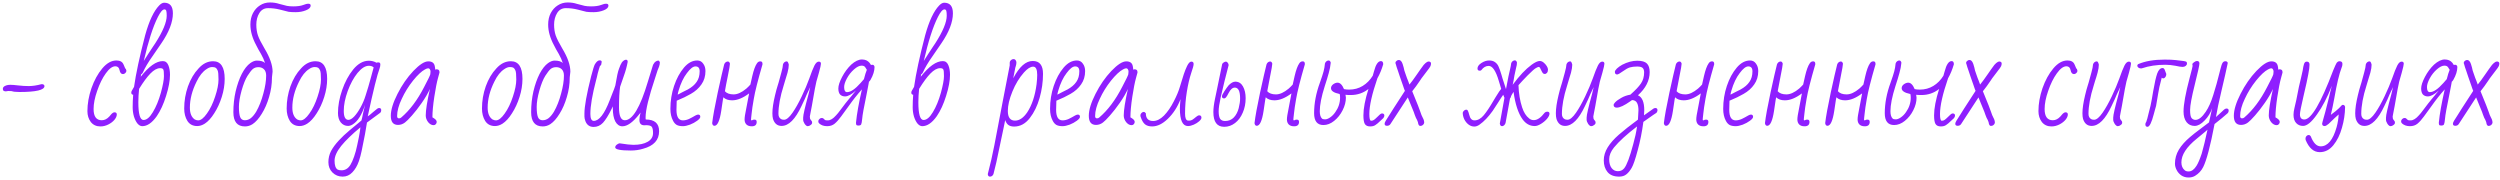 <?xml version="1.0" encoding="UTF-8"?> <svg xmlns="http://www.w3.org/2000/svg" width="793" height="57" viewBox="0 0 793 57" fill="none"><path d="M6.145 29.183C4.998 29.183 4.185 29.09 3.705 28.903L2.585 28.863L1.825 28.983C1.798 28.983 1.771 28.983 1.745 28.983C1.745 28.956 1.745 28.943 1.745 28.943H1.625C1.145 28.943 0.905 28.689 0.905 28.183C0.905 27.783 1.131 27.476 1.585 27.263C2.038 27.023 2.611 26.903 3.305 26.903C3.865 26.903 4.705 26.97 5.825 27.103C6.971 27.236 8.078 27.303 9.145 27.303C10.318 27.303 11.651 27.103 13.145 26.703H13.384C13.624 26.703 13.798 26.77 13.905 26.903C14.038 27.009 14.104 27.143 14.104 27.303C14.104 28.556 11.451 29.183 6.145 29.183ZM31.847 40.103C30.567 40.103 29.554 39.636 28.807 38.703C28.087 37.743 27.727 36.596 27.727 35.263C27.727 32.916 28.154 30.489 29.007 27.983C29.887 25.476 31.034 23.383 32.447 21.703C33.861 20.023 35.354 19.183 36.927 19.183C38.074 19.183 38.821 19.596 39.167 20.423C39.247 20.556 39.314 20.703 39.367 20.863C39.421 20.996 39.474 21.13 39.527 21.263C39.661 21.636 39.794 21.849 39.927 21.903C40.034 22.169 40.087 22.369 40.087 22.503C40.087 22.743 39.967 22.97 39.727 23.183C39.514 23.396 39.274 23.503 39.007 23.503C38.447 23.503 38.087 23.09 37.927 22.263C37.767 21.436 37.327 21.023 36.607 21.023C35.647 21.023 34.634 21.77 33.567 23.263C32.501 24.73 31.581 26.596 30.807 28.863C30.061 30.996 29.687 32.903 29.687 34.583C29.687 36.956 30.554 38.143 32.287 38.143C33.167 38.143 33.981 37.73 34.727 36.903C34.807 36.796 34.954 36.623 35.167 36.383C35.381 36.116 35.581 35.929 35.767 35.823C35.954 35.69 36.127 35.623 36.287 35.623C36.794 35.623 37.047 35.849 37.047 36.303C37.047 36.836 36.794 37.41 36.287 38.023C35.781 38.609 35.127 39.103 34.327 39.503C33.527 39.903 32.701 40.103 31.847 40.103ZM45.122 40.023C44.589 40.023 44.082 39.743 43.602 39.183C43.149 38.623 42.775 37.876 42.482 36.943C42.215 36.01 42.082 35.023 42.082 33.983C42.082 32.703 42.135 31.396 42.242 30.063C41.842 30.009 41.642 29.783 41.642 29.383C41.642 29.303 41.669 29.156 41.722 28.943L42.522 27.543C43.109 23.383 44.282 17.93 46.042 11.183C47.295 6.649 48.775 3.503 50.482 1.743C51.042 1.156 51.575 0.863 52.082 0.863C53.922 0.863 54.842 1.983 54.842 4.223C54.842 7.023 53.602 10.223 51.122 13.823C50.429 14.863 49.469 16.263 48.242 18.023C46.962 19.836 45.989 21.489 45.322 22.983C45.189 23.276 45.002 23.476 44.762 23.583L44.642 24.343C47.229 21.036 49.562 19.383 51.642 19.383C52.469 19.383 53.055 19.823 53.402 20.703C53.749 21.556 53.922 22.556 53.922 23.703C53.922 25.57 53.509 27.809 52.682 30.423C51.882 33.01 50.895 35.156 49.722 36.863C48.229 38.969 46.695 40.023 45.122 40.023ZM47.042 17.063C47.789 15.943 48.295 15.169 48.562 14.743L49.242 13.743C51.669 9.956 52.882 7.036 52.882 4.983C52.882 4.316 52.842 3.823 52.762 3.503C52.682 3.156 52.482 2.983 52.162 2.983C51.575 2.983 50.882 3.783 50.082 5.383C48.509 8.503 47.015 13.156 45.602 19.343L47.042 17.063ZM45.522 38.063C46.509 38.063 47.495 37.236 48.482 35.583C49.495 33.929 50.349 31.863 51.042 29.383C51.682 27.009 52.002 25.276 52.002 24.183C52.002 23.009 51.935 22.303 51.802 22.063C51.669 21.77 51.335 21.623 50.802 21.623C49.842 21.623 48.815 22.183 47.722 23.303C46.655 24.396 45.455 26.023 44.122 28.183C43.962 29.703 43.882 31.116 43.882 32.423C43.882 36.183 44.429 38.063 45.522 38.063ZM62.55 39.983C61.164 39.983 60.124 39.436 59.431 38.343C58.764 37.249 58.431 35.943 58.431 34.423C58.431 31.996 58.831 29.649 59.63 27.383C60.457 25.09 61.577 23.196 62.99 21.703C64.35 20.183 65.884 19.423 67.591 19.423C70.044 19.423 71.27 21.29 71.27 25.023C71.27 26.89 70.964 28.796 70.35 30.743C69.737 32.69 68.937 34.423 67.951 35.943C66.99 37.463 65.99 38.556 64.951 39.223C64.15 39.73 63.35 39.983 62.55 39.983ZM62.87 38.183C63.697 38.183 64.617 37.463 65.63 36.023C66.671 34.583 67.537 32.796 68.231 30.663C68.951 28.529 69.311 26.716 69.311 25.223C69.311 23.676 69.217 22.716 69.031 22.343C68.871 21.943 68.671 21.663 68.43 21.503C68.191 21.343 67.817 21.263 67.311 21.263C66.751 21.263 66.164 21.476 65.55 21.903C64.324 22.676 63.257 24.009 62.35 25.903C60.937 28.73 60.23 31.476 60.23 34.143C60.23 35.956 60.751 37.209 61.791 37.903C62.164 38.09 62.524 38.183 62.87 38.183ZM77.705 40.103C75.251 40.103 74.025 38.596 74.025 35.583C74.025 33.289 74.265 31.09 74.745 28.983C75.251 26.849 75.905 24.996 76.705 23.423C77.531 21.849 78.425 20.716 79.385 20.023C80.132 19.489 80.825 19.223 81.465 19.223C82.692 19.223 83.558 19.476 84.065 19.983C83.772 19.049 83.345 18.09 82.785 17.103C82.171 16.09 81.665 15.169 81.265 14.343C80.038 12.076 79.425 9.889 79.425 7.783C79.425 6.423 79.692 5.223 80.225 4.183C80.785 3.116 81.531 2.289 82.465 1.703C83.398 1.089 84.451 0.783 85.625 0.783C86.692 0.783 87.665 0.929 88.545 1.223C89.665 1.543 90.492 1.756 91.025 1.863C91.585 1.969 92.251 2.023 93.025 2.023C94.358 2.023 95.412 1.876 96.185 1.583C96.185 1.583 96.465 1.489 97.025 1.303C97.238 1.223 97.505 1.183 97.825 1.183C98.305 1.183 98.545 1.383 98.545 1.783C98.545 2.369 98.052 2.863 97.065 3.263C96.078 3.663 94.998 3.863 93.825 3.863C92.838 3.863 92.078 3.823 91.545 3.743C91.011 3.636 90.065 3.396 88.705 3.023C87.531 2.729 86.305 2.583 85.025 2.583C83.825 2.583 82.905 3.103 82.265 4.143C81.625 5.183 81.305 6.409 81.305 7.823C81.305 9.103 81.478 10.249 81.825 11.263C82.171 12.249 82.865 13.623 83.905 15.383C85.612 18.209 86.465 20.663 86.465 22.743L86.265 24.543V24.623C86.265 26.703 85.958 28.756 85.345 30.783C84.758 32.809 83.985 34.583 83.025 36.103C82.091 37.623 81.118 38.716 80.105 39.383C79.358 39.863 78.558 40.103 77.705 40.103ZM77.665 38.143C78.358 38.143 78.998 37.916 79.585 37.463C80.171 36.983 80.731 36.303 81.265 35.423C82.198 33.796 82.958 31.863 83.545 29.623C84.132 27.489 84.425 25.61 84.425 23.983C84.425 23.103 84.198 22.436 83.745 21.983C83.291 21.529 82.692 21.303 81.945 21.303C81.251 21.303 80.665 21.503 80.185 21.903C79.731 22.303 79.171 23.023 78.505 24.063C77.838 25.13 77.212 26.689 76.625 28.743C76.065 30.77 75.785 32.489 75.785 33.903C75.785 35.396 75.918 36.476 76.185 37.143C76.451 37.809 76.945 38.143 77.665 38.143ZM95.05 39.983C93.664 39.983 92.624 39.436 91.93 38.343C91.264 37.249 90.93 35.943 90.93 34.423C90.93 31.996 91.331 29.649 92.13 27.383C92.957 25.09 94.077 23.196 95.49 21.703C96.85 20.183 98.384 19.423 100.09 19.423C102.544 19.423 103.77 21.29 103.77 25.023C103.77 26.89 103.464 28.796 102.85 30.743C102.237 32.69 101.437 34.423 100.45 35.943C99.49 37.463 98.49 38.556 97.451 39.223C96.65 39.73 95.85 39.983 95.05 39.983ZM95.371 38.183C96.197 38.183 97.117 37.463 98.13 36.023C99.171 34.583 100.037 32.796 100.73 30.663C101.45 28.529 101.81 26.716 101.81 25.223C101.81 23.676 101.717 22.716 101.53 22.343C101.37 21.943 101.17 21.663 100.93 21.503C100.69 21.343 100.317 21.263 99.811 21.263C99.251 21.263 98.664 21.476 98.05 21.903C96.824 22.676 95.757 24.009 94.85 25.903C93.437 28.73 92.731 31.476 92.731 34.143C92.731 35.956 93.251 37.209 94.29 37.903C94.664 38.09 95.024 38.183 95.371 38.183ZM108.685 56.023C107.405 56.023 106.325 55.583 105.445 54.703C104.592 53.849 104.165 52.756 104.165 51.423C104.165 50.196 104.445 49.023 105.005 47.903C105.592 46.809 106.432 45.676 107.525 44.503C108.458 43.489 109.578 42.436 110.885 41.343L114.645 38.223C114.832 37.556 114.992 36.849 115.125 36.103C115.418 34.929 115.645 33.969 115.805 33.223C114.792 36.396 113.485 38.476 111.885 39.463C111.378 39.783 110.885 39.943 110.405 39.943C109.472 39.943 108.698 39.569 108.085 38.823C107.498 38.076 107.205 37.09 107.205 35.863C107.205 33.543 107.645 31.116 108.525 28.583C109.405 26.023 110.578 23.836 112.045 22.023C113.565 20.183 115.218 19.263 117.005 19.263C117.858 19.263 118.672 19.476 119.445 19.903C119.605 19.823 119.778 19.783 119.965 19.783C120.418 19.783 120.645 19.996 120.645 20.423C120.645 20.876 120.565 21.303 120.405 21.703C119.658 23.649 118.405 28.716 116.645 36.903C117.072 36.636 117.565 36.249 118.125 35.743C118.258 35.636 118.498 35.436 118.845 35.143C119.192 34.823 119.472 34.596 119.685 34.463C119.898 34.33 120.085 34.263 120.245 34.263C120.698 34.263 120.925 34.489 120.925 34.943C120.925 35.289 120.832 35.556 120.645 35.743C118.992 36.996 117.578 38.036 116.405 38.863L115.765 42.623L115.565 43.623C115.245 45.303 114.965 46.703 114.725 47.823C114.485 48.969 114.192 50.063 113.845 51.103C113.338 52.569 112.645 53.756 111.765 54.663C110.912 55.569 109.885 56.023 108.685 56.023ZM110.525 38.023C111.058 38.023 111.672 37.663 112.365 36.943C113.058 36.196 113.725 35.236 114.365 34.063C115.032 32.863 115.565 31.61 115.965 30.303C116.578 28.41 117.098 26.663 117.525 25.063C117.792 24.13 118.125 22.903 118.525 21.383C118.152 21.036 117.645 20.863 117.005 20.863C115.858 20.863 114.658 21.623 113.405 23.143C112.178 24.663 111.138 26.583 110.285 28.903C109.458 31.196 109.045 33.289 109.045 35.183C109.045 37.076 109.538 38.023 110.525 38.023ZM108.325 54.023C108.885 54.023 109.392 53.889 109.845 53.623C110.298 53.383 110.725 52.956 111.125 52.343C111.525 51.703 111.925 50.809 112.325 49.663C112.725 48.516 113.045 47.343 113.285 46.143C113.498 45.236 113.672 44.41 113.805 43.663L113.965 42.783C113.992 42.569 114.032 42.343 114.085 42.103C114.138 41.863 114.178 41.609 114.205 41.343L114.325 40.383C111.712 42.543 109.685 44.503 108.245 46.263C106.832 48.023 106.125 49.596 106.125 50.983C106.125 52.45 106.445 53.383 107.085 53.783C107.352 53.943 107.765 54.023 108.325 54.023ZM137.524 39.703C136.911 39.703 136.338 39.383 135.804 38.743C135.298 38.076 135.044 37.37 135.044 36.623C135.044 34.969 135.484 32.169 136.364 28.223C135.698 29.663 134.831 31.143 133.764 32.663C132.724 34.156 131.698 35.476 130.684 36.623C129.671 37.77 128.924 38.516 128.444 38.863C127.778 39.37 127.044 39.623 126.244 39.623C124.724 39.623 123.964 38.663 123.964 36.743C123.964 34.876 124.671 32.556 126.084 29.783C127.498 26.983 129.178 24.556 131.124 22.503C133.071 20.476 134.644 19.463 135.844 19.463C137.071 19.463 137.764 19.996 137.924 21.063C138.004 21.383 138.044 21.73 138.044 22.103C138.178 22.023 138.324 21.983 138.484 21.983C139.098 21.983 139.404 22.276 139.404 22.863V23.023L138.924 24.783C138.551 26.116 138.164 28.09 137.764 30.703C137.364 33.316 137.164 35.489 137.164 37.223L137.564 37.463C138.204 37.863 138.524 38.263 138.524 38.663C138.524 38.929 138.431 39.169 138.244 39.383C138.058 39.596 137.818 39.703 137.524 39.703ZM126.564 37.543C126.858 37.543 127.098 37.45 127.284 37.263C130.004 34.943 132.418 31.73 134.524 27.623C135.724 25.356 136.378 24.009 136.484 23.583C136.538 23.103 136.564 22.809 136.564 22.703C136.564 22.436 136.498 22.196 136.364 21.983C136.231 21.77 136.058 21.663 135.844 21.663C135.578 21.663 135.231 21.783 134.804 22.023C133.738 22.583 132.471 23.77 131.004 25.583C129.564 27.396 128.378 29.316 127.444 31.343C126.458 33.396 125.964 35.223 125.964 36.823C125.964 37.303 126.164 37.543 126.564 37.543ZM157.004 39.983C155.617 39.983 154.577 39.436 153.884 38.343C153.217 37.249 152.884 35.943 152.884 34.423C152.884 31.996 153.284 29.649 154.084 27.383C154.91 25.09 156.03 23.196 157.444 21.703C158.804 20.183 160.337 19.423 162.044 19.423C164.497 19.423 165.724 21.29 165.724 25.023C165.724 26.89 165.417 28.796 164.804 30.743C164.19 32.69 163.39 34.423 162.404 35.943C161.444 37.463 160.444 38.556 159.404 39.223C158.604 39.73 157.804 39.983 157.004 39.983ZM157.324 38.183C158.15 38.183 159.07 37.463 160.084 36.023C161.124 34.583 161.99 32.796 162.684 30.663C163.404 28.529 163.764 26.716 163.764 25.223C163.764 23.676 163.67 22.716 163.484 22.343C163.324 21.943 163.124 21.663 162.884 21.503C162.644 21.343 162.27 21.263 161.764 21.263C161.204 21.263 160.617 21.476 160.004 21.903C158.777 22.676 157.71 24.009 156.804 25.903C155.39 28.73 154.684 31.476 154.684 34.143C154.684 35.956 155.204 37.209 156.244 37.903C156.617 38.09 156.977 38.183 157.324 38.183ZM172.158 40.103C169.705 40.103 168.478 38.596 168.478 35.583C168.478 33.289 168.718 31.09 169.198 28.983C169.705 26.849 170.358 24.996 171.158 23.423C171.985 21.849 172.878 20.716 173.838 20.023C174.585 19.489 175.278 19.223 175.918 19.223C177.145 19.223 178.011 19.476 178.518 19.983C178.225 19.049 177.798 18.09 177.238 17.103C176.625 16.09 176.118 15.169 175.718 14.343C174.491 12.076 173.878 9.889 173.878 7.783C173.878 6.423 174.145 5.223 174.678 4.183C175.238 3.116 175.985 2.289 176.918 1.703C177.851 1.089 178.905 0.783 180.078 0.783C181.145 0.783 182.118 0.929 182.998 1.223C184.118 1.543 184.945 1.756 185.478 1.863C186.038 1.969 186.705 2.023 187.478 2.023C188.811 2.023 189.865 1.876 190.638 1.583C190.638 1.583 190.918 1.489 191.478 1.303C191.691 1.223 191.958 1.183 192.278 1.183C192.758 1.183 192.998 1.383 192.998 1.783C192.998 2.369 192.505 2.863 191.518 3.263C190.531 3.663 189.451 3.863 188.278 3.863C187.291 3.863 186.531 3.823 185.998 3.743C185.465 3.636 184.518 3.396 183.158 3.023C181.985 2.729 180.758 2.583 179.478 2.583C178.278 2.583 177.358 3.103 176.718 4.143C176.078 5.183 175.758 6.409 175.758 7.823C175.758 9.103 175.931 10.249 176.278 11.263C176.625 12.249 177.318 13.623 178.358 15.383C180.065 18.209 180.918 20.663 180.918 22.743L180.718 24.543V24.623C180.718 26.703 180.411 28.756 179.798 30.783C179.211 32.809 178.438 34.583 177.478 36.103C176.545 37.623 175.571 38.716 174.558 39.383C173.811 39.863 173.011 40.103 172.158 40.103ZM172.118 38.143C172.811 38.143 173.451 37.916 174.038 37.463C174.625 36.983 175.185 36.303 175.718 35.423C176.651 33.796 177.411 31.863 177.998 29.623C178.585 27.489 178.878 25.61 178.878 23.983C178.878 23.103 178.651 22.436 178.198 21.983C177.745 21.529 177.145 21.303 176.398 21.303C175.705 21.303 175.118 21.503 174.638 21.903C174.185 22.303 173.625 23.023 172.958 24.063C172.291 25.13 171.665 26.689 171.078 28.743C170.518 30.77 170.238 32.489 170.238 33.903C170.238 35.396 170.371 36.476 170.638 37.143C170.905 37.809 171.398 38.143 172.118 38.143ZM200.104 47.743C196.797 47.743 195.144 47.41 195.144 46.743C195.144 46.316 195.45 45.943 196.064 45.623C196.277 45.516 196.437 45.463 196.544 45.463C198.597 45.783 200.05 45.943 200.904 45.943C202.797 45.943 204.304 45.623 205.424 44.983C206.57 44.343 207.144 43.41 207.144 42.183C207.144 41.196 206.997 40.529 206.704 40.183C206.437 39.863 205.81 39.703 204.824 39.703L204.624 39.743H204.384C203.344 39.743 202.824 39.183 202.824 38.063C202.824 37.396 202.944 36.609 203.184 35.703L202.624 36.423C200.677 38.849 198.944 40.063 197.424 40.063C196.49 40.063 195.744 39.556 195.184 38.543C194.65 37.529 194.384 36.116 194.384 34.303V33.743L193.904 34.743C192.97 36.636 192.09 38.036 191.264 38.943C190.437 39.823 189.45 40.263 188.304 40.263C187.05 40.263 186.184 39.663 185.704 38.463C185.49 37.903 185.384 37.41 185.384 36.983V35.983C185.384 33.743 186.09 29.823 187.504 24.223C188.064 22.063 188.464 20.783 188.704 20.383C189.21 19.556 189.704 19.143 190.184 19.143C190.637 19.143 190.864 19.316 190.864 19.663C190.864 19.77 190.824 19.93 190.744 20.143L190.784 20.183C190.784 20.316 190.73 20.463 190.624 20.623C190.517 20.783 190.424 20.89 190.344 20.943H190.304C190.117 21.45 189.877 22.25 189.584 23.343L189.344 24.423C189.237 24.743 189.157 25.049 189.104 25.343C187.877 30.009 187.264 33.609 187.264 36.143C187.264 37.609 187.624 38.343 188.344 38.343C190.05 38.343 191.744 36.143 193.424 31.743L194.344 29.383C194.664 28.636 194.944 27.876 195.184 27.103C195.637 24.356 196.024 22.596 196.344 21.823C196.664 20.89 196.957 20.236 197.224 19.863V19.823C197.704 19.236 198.157 18.943 198.584 18.943C198.93 18.943 199.104 19.169 199.104 19.623C198.837 21.09 198.437 22.556 197.904 24.023L196.704 27.503C196.464 29.103 196.344 31.276 196.344 34.023C196.344 36.77 196.957 38.143 198.184 38.143C200.637 38.143 203.077 34.063 205.504 25.903C205.93 24.489 206.304 23.276 206.624 22.263C206.997 20.93 207.237 20.263 207.344 20.263C207.45 19.996 207.65 19.756 207.944 19.543C208.237 19.329 208.517 19.223 208.784 19.223C209.05 19.223 209.197 19.383 209.224 19.703C209.25 19.703 209.277 19.703 209.304 19.703C209.33 19.676 209.344 19.663 209.344 19.663C209.29 19.823 209.264 20.049 209.264 20.343C209.21 20.743 208.984 21.396 208.584 22.303C208.344 23.13 208.077 23.956 207.784 24.783C205.784 30.783 204.784 34.916 204.784 37.183V37.543L204.824 37.903C207.65 37.903 209.064 39.143 209.064 41.623C209.064 44.423 207.37 46.276 203.984 47.183C202.784 47.556 201.49 47.743 200.104 47.743ZM216.652 40.023C215.799 40.023 215.132 39.889 214.652 39.623C214.172 39.33 213.785 38.889 213.492 38.303C212.932 37.263 212.652 36.01 212.652 34.543C212.652 31.983 213.039 29.556 213.812 27.263C214.585 24.943 215.639 22.996 216.972 21.423C218.252 19.93 219.652 19.183 221.172 19.183C221.972 19.183 222.599 19.516 223.052 20.183C223.532 20.823 223.772 21.61 223.772 22.543C223.772 24.169 223.345 25.583 222.492 26.783C221.665 27.983 220.545 28.983 219.132 29.783C217.905 30.503 216.412 31.223 214.652 31.943L214.572 34.823C214.572 37.063 215.252 38.183 216.612 38.183C217.225 38.183 217.865 38.036 218.532 37.743C219.199 37.423 219.892 37.05 220.612 36.623C220.959 36.436 221.239 36.343 221.452 36.343C221.905 36.343 222.132 36.583 222.132 37.063C222.132 37.41 221.799 37.823 221.132 38.303C220.492 38.783 219.732 39.196 218.852 39.543C217.972 39.863 217.239 40.023 216.652 40.023ZM214.972 30.023C215.212 29.89 215.745 29.61 216.572 29.183C216.945 29.023 217.479 28.756 218.172 28.383C219.425 27.689 220.359 26.89 220.972 25.983C221.612 25.076 221.932 23.956 221.932 22.623C221.932 21.583 221.492 21.063 220.612 21.063C219.839 21.063 218.932 21.77 217.892 23.183C216.799 24.596 215.919 26.45 215.252 28.743C215.065 29.383 214.972 29.809 214.972 30.023ZM238.461 40.063C237.714 40.063 237.141 39.863 236.741 39.463C236.367 39.063 236.181 38.543 236.181 37.903C236.181 37.236 236.354 36.09 236.701 34.463L237.621 29.623C235.674 31.09 233.874 31.823 232.221 31.823C231.021 31.823 230.101 31.503 229.461 30.863C229.407 31.13 229.354 31.396 229.301 31.663C229.274 31.93 229.234 32.196 229.181 32.463C229.074 33.343 228.941 34.236 228.781 35.143C228.301 38.316 227.581 39.903 226.621 39.903C226.221 39.903 225.981 39.623 225.901 39.063C226.141 36.983 226.727 33.756 227.661 29.383C228.621 24.983 229.301 22.009 229.701 20.463C229.781 20.196 229.927 19.97 230.141 19.783C230.381 19.596 230.621 19.503 230.861 19.503C231.181 19.503 231.407 19.73 231.541 20.183C231.541 20.61 231.301 21.996 230.821 24.343C230.447 26.13 230.154 27.663 229.941 28.943C230.527 29.61 231.447 29.943 232.701 29.943C233.927 29.943 235.274 29.329 236.741 28.103C237.194 27.703 237.621 27.276 238.021 26.823L238.621 24.143C239.074 22.196 239.567 20.849 240.101 20.103C240.367 19.676 240.727 19.463 241.181 19.463C241.634 19.463 241.861 19.716 241.861 20.223V20.423C240.394 25.463 239.474 29.116 239.101 31.383C238.754 33.33 238.527 34.863 238.421 35.983C238.341 36.863 238.287 37.343 238.261 37.423L238.221 37.943C238.221 38.103 238.287 38.183 238.421 38.183C238.527 38.183 238.621 38.143 238.701 38.063C238.834 37.983 239.047 37.943 239.341 37.943C239.794 37.943 240.021 38.183 240.021 38.663C240.021 39.596 239.501 40.063 238.461 40.063ZM256.202 40.023C255.909 40.023 255.589 39.783 255.242 39.303C254.922 38.796 254.762 38.356 254.762 37.983V37.303C254.762 36.476 255.336 33.983 256.482 29.823L257.002 27.623L255.922 29.903C255.576 30.783 255.016 32.023 254.242 33.623C252.269 37.836 250.162 39.943 247.922 39.943C246.589 39.943 245.682 39.209 245.202 37.743C245.069 37.263 245.002 36.663 245.002 35.943C245.002 34.45 245.282 32.543 245.842 30.223C246.162 28.89 246.429 27.903 246.642 27.263L246.962 26.223C247.256 25.209 247.549 24.143 247.842 23.023C248.162 21.876 248.336 21.009 248.362 20.423C248.442 20.156 248.589 19.93 248.802 19.743C249.042 19.556 249.296 19.463 249.562 19.463C249.829 19.463 250.042 19.809 250.202 20.503C250.202 21.196 250.069 22.049 249.802 23.063C249.536 24.049 249.269 24.93 249.002 25.703C248.762 26.476 248.616 26.97 248.562 27.183C247.469 30.623 246.922 33.609 246.922 36.143C246.922 36.943 247.229 37.503 247.842 37.823C248.056 37.929 248.349 37.983 248.722 37.983C249.469 37.983 250.362 37.236 251.402 35.743C252.362 34.356 253.336 32.623 254.322 30.543C255.309 28.463 256.109 26.57 256.722 24.863C257.362 23.023 257.896 21.676 258.322 20.823C258.749 19.97 259.216 19.543 259.722 19.543C260.176 19.543 260.402 19.77 260.402 20.223C260.402 20.57 260.189 21.516 259.762 23.063C259.362 24.369 259.096 25.303 258.962 25.863C258.829 26.396 258.669 27.156 258.482 28.143L257.522 33.583L257.082 35.863C257.056 36.103 256.989 36.463 256.882 36.943C256.882 37.45 256.962 37.783 257.122 37.943L257.482 38.423C257.562 38.503 257.602 38.676 257.602 38.943C257.602 39.209 257.442 39.45 257.122 39.663C256.829 39.903 256.522 40.023 256.202 40.023ZM262.362 40.023C261.322 40.023 260.482 39.73 259.842 39.143C259.655 38.983 259.562 38.756 259.562 38.463C259.562 38.196 259.682 37.956 259.922 37.743C260.135 37.529 260.388 37.423 260.682 37.423C260.975 37.423 261.175 37.516 261.282 37.703C261.468 37.889 261.628 38.023 261.762 38.103C261.922 38.156 262.202 38.183 262.602 38.183C263.402 38.183 264.268 37.65 265.202 36.583C265.548 36.236 266.055 35.609 266.722 34.703C267.788 33.263 268.628 32.183 269.242 31.463C269.428 31.223 269.708 30.89 270.082 30.463C270.268 30.196 270.548 29.849 270.922 29.423L271.522 28.703C270.135 29.956 268.975 30.583 268.042 30.583C267.402 30.583 266.882 30.383 266.482 29.983C266.108 29.556 265.922 28.916 265.922 28.063C265.922 27.13 266.322 25.903 267.122 24.383C267.922 22.863 268.882 21.57 270.002 20.503C271.228 19.41 272.362 18.863 273.402 18.863C274.442 18.863 275.255 19.223 275.842 19.943C275.868 19.996 276.015 20.223 276.282 20.623C276.362 20.57 276.508 20.543 276.722 20.543C277.095 20.543 277.322 20.77 277.402 21.223C277.402 22.476 276.975 23.849 276.122 25.343C275.908 25.689 275.748 25.876 275.642 25.903L275.482 26.783C275.242 28.116 275.042 29.156 274.882 29.903C274.028 33.983 273.562 36.583 273.482 37.703C273.402 38.609 273.295 39.196 273.162 39.463C273.028 39.703 272.748 39.823 272.322 39.823C271.948 39.823 271.722 39.756 271.642 39.623C271.562 39.463 271.522 39.223 271.522 38.903C271.788 36.156 272.415 32.636 273.402 28.343C271.908 30.023 270.535 31.756 269.282 33.543L266.802 36.943C266.108 37.903 265.428 38.663 264.762 39.223C264.122 39.756 263.322 40.023 262.362 40.023ZM268.682 29.223C269.828 29.223 271.255 28.263 272.962 26.343C273.468 25.783 273.828 25.369 274.042 25.103C274.362 23.823 274.668 22.836 274.962 22.143C274.615 21.503 274.322 21.116 274.082 20.983C273.895 20.876 273.628 20.823 273.282 20.823C272.588 20.823 271.788 21.223 270.882 22.023C269.975 22.823 269.228 23.77 268.642 24.863C268.055 25.956 267.762 26.876 267.762 27.623C267.762 28.689 268.068 29.223 268.682 29.223ZM292.544 40.023C292.011 40.023 291.504 39.743 291.024 39.183C290.571 38.623 290.197 37.876 289.904 36.943C289.637 36.01 289.504 35.023 289.504 33.983C289.504 32.703 289.557 31.396 289.664 30.063C289.264 30.009 289.064 29.783 289.064 29.383C289.064 29.303 289.091 29.156 289.144 28.943L289.944 27.543C290.531 23.383 291.704 17.93 293.464 11.183C294.717 6.649 296.197 3.503 297.904 1.743C298.464 1.156 298.997 0.863 299.504 0.863C301.344 0.863 302.264 1.983 302.264 4.223C302.264 7.023 301.024 10.223 298.544 13.823C297.851 14.863 296.891 16.263 295.664 18.023C294.384 19.836 293.411 21.489 292.744 22.983C292.611 23.276 292.424 23.476 292.184 23.583L292.064 24.343C294.651 21.036 296.984 19.383 299.064 19.383C299.891 19.383 300.477 19.823 300.824 20.703C301.171 21.556 301.344 22.556 301.344 23.703C301.344 25.57 300.931 27.809 300.104 30.423C299.304 33.01 298.317 35.156 297.144 36.863C295.651 38.969 294.117 40.023 292.544 40.023ZM294.464 17.063C295.211 15.943 295.717 15.169 295.984 14.743L296.664 13.743C299.091 9.956 300.304 7.036 300.304 4.983C300.304 4.316 300.264 3.823 300.184 3.503C300.104 3.156 299.904 2.983 299.584 2.983C298.997 2.983 298.304 3.783 297.504 5.383C295.931 8.503 294.437 13.156 293.024 19.343L294.464 17.063ZM292.944 38.063C293.931 38.063 294.917 37.236 295.904 35.583C296.917 33.929 297.771 31.863 298.464 29.383C299.104 27.009 299.424 25.276 299.424 24.183C299.424 23.009 299.357 22.303 299.224 22.063C299.091 21.77 298.757 21.623 298.224 21.623C297.264 21.623 296.237 22.183 295.144 23.303C294.077 24.396 292.877 26.023 291.544 28.183C291.384 29.703 291.304 31.116 291.304 32.423C291.304 36.183 291.851 38.063 292.944 38.063ZM314.003 56.023C313.603 56.023 313.376 55.756 313.323 55.223C314.123 52.183 314.816 49.143 315.403 46.103L316.603 39.823L317.803 33.543L318.123 31.863C319.19 26.316 319.91 22.61 320.283 20.743V19.863C320.283 19.596 320.403 19.343 320.643 19.103C320.883 18.863 321.163 18.743 321.483 18.743C321.776 18.743 322.003 18.863 322.163 19.103C322.323 19.316 322.403 19.556 322.403 19.823C322.403 20.196 322.336 20.583 322.203 20.983L322.043 21.503C321.99 21.716 321.963 21.863 321.963 21.943L321.403 24.823C323.323 21.169 325.376 19.343 327.563 19.343C328.71 19.343 329.536 19.689 330.043 20.383C330.576 21.049 330.843 22.063 330.843 23.423C330.843 25.983 330.483 28.529 329.763 31.063C329.043 33.596 328.003 35.73 326.643 37.463C325.256 39.249 323.603 40.143 321.683 40.143C320.936 40.143 320.336 39.983 319.883 39.663C319.456 39.37 319.11 38.849 318.843 38.103L318.363 40.463C317.723 43.396 317.256 45.609 316.963 47.103C316.323 50.356 315.71 53.063 315.123 55.223C314.883 55.756 314.51 56.023 314.003 56.023ZM321.963 38.263C323.35 38.263 324.643 37.383 325.843 35.623C327.336 33.356 328.323 30.383 328.803 26.703C328.936 25.556 329.003 24.57 329.003 23.743C329.003 22.009 328.576 21.143 327.723 21.143C326.87 21.143 325.896 21.756 324.803 22.983C323.31 24.663 322.083 26.689 321.123 29.063C320.163 31.41 319.683 33.45 319.683 35.183C319.683 37.236 320.443 38.263 321.963 38.263ZM337.082 40.023C336.228 40.023 335.562 39.889 335.082 39.623C334.602 39.33 334.215 38.889 333.922 38.303C333.362 37.263 333.082 36.01 333.082 34.543C333.082 31.983 333.468 29.556 334.242 27.263C335.015 24.943 336.068 22.996 337.402 21.423C338.682 19.93 340.082 19.183 341.602 19.183C342.402 19.183 343.028 19.516 343.482 20.183C343.962 20.823 344.202 21.61 344.202 22.543C344.202 24.169 343.775 25.583 342.922 26.783C342.095 27.983 340.975 28.983 339.562 29.783C338.335 30.503 336.842 31.223 335.082 31.943L335.002 34.823C335.002 37.063 335.682 38.183 337.042 38.183C337.655 38.183 338.295 38.036 338.962 37.743C339.628 37.423 340.322 37.05 341.042 36.623C341.388 36.436 341.668 36.343 341.882 36.343C342.335 36.343 342.562 36.583 342.562 37.063C342.562 37.41 342.228 37.823 341.562 38.303C340.922 38.783 340.162 39.196 339.282 39.543C338.402 39.863 337.668 40.023 337.082 40.023ZM335.402 30.023C335.642 29.89 336.175 29.61 337.002 29.183C337.375 29.023 337.908 28.756 338.602 28.383C339.855 27.689 340.788 26.89 341.402 25.983C342.042 25.076 342.362 23.956 342.362 22.623C342.362 21.583 341.922 21.063 341.042 21.063C340.268 21.063 339.362 21.77 338.322 23.183C337.228 24.596 336.348 26.45 335.682 28.743C335.495 29.383 335.402 29.809 335.402 30.023ZM358.93 39.703C358.317 39.703 357.744 39.383 357.21 38.743C356.704 38.076 356.45 37.37 356.45 36.623C356.45 34.969 356.89 32.169 357.77 28.223C357.104 29.663 356.237 31.143 355.17 32.663C354.13 34.156 353.104 35.476 352.09 36.623C351.077 37.77 350.33 38.516 349.85 38.863C349.184 39.37 348.45 39.623 347.65 39.623C346.13 39.623 345.37 38.663 345.37 36.743C345.37 34.876 346.077 32.556 347.49 29.783C348.904 26.983 350.584 24.556 352.53 22.503C354.477 20.476 356.05 19.463 357.25 19.463C358.477 19.463 359.17 19.996 359.33 21.063C359.41 21.383 359.45 21.73 359.45 22.103C359.584 22.023 359.73 21.983 359.89 21.983C360.504 21.983 360.81 22.276 360.81 22.863V23.023L360.33 24.783C359.957 26.116 359.57 28.09 359.17 30.703C358.77 33.316 358.57 35.489 358.57 37.223L358.97 37.463C359.61 37.863 359.93 38.263 359.93 38.663C359.93 38.929 359.837 39.169 359.65 39.383C359.464 39.596 359.224 39.703 358.93 39.703ZM347.97 37.543C348.264 37.543 348.504 37.45 348.69 37.263C351.41 34.943 353.824 31.73 355.93 27.623C357.13 25.356 357.784 24.009 357.89 23.583C357.944 23.103 357.97 22.809 357.97 22.703C357.97 22.436 357.904 22.196 357.77 21.983C357.637 21.77 357.464 21.663 357.25 21.663C356.984 21.663 356.637 21.783 356.21 22.023C355.144 22.583 353.877 23.77 352.41 25.583C350.97 27.396 349.784 29.316 348.85 31.343C347.864 33.396 347.37 35.223 347.37 36.823C347.37 37.303 347.57 37.543 347.97 37.543ZM365.459 40.103C364.499 40.103 363.739 39.876 363.179 39.423C362.619 38.943 362.166 38.156 361.819 37.063C361.766 36.983 361.739 36.809 361.739 36.543C361.739 36.303 361.846 36.076 362.059 35.863C362.273 35.623 362.513 35.503 362.779 35.503C363.019 35.503 363.246 35.65 363.459 35.943C363.459 37.569 364.233 38.383 365.779 38.383C366.926 38.383 368.073 37.809 369.219 36.663C370.366 35.489 371.419 33.956 372.379 32.063C373.233 30.41 373.859 28.903 374.259 27.543L374.579 26.503C374.873 25.516 375.179 24.529 375.499 23.543C375.846 22.529 376.193 21.663 376.539 20.943C376.993 20.009 377.446 19.543 377.899 19.543C378.379 19.543 378.619 19.796 378.619 20.303C378.619 20.756 378.366 21.703 377.859 23.143C377.299 24.823 376.833 26.823 376.459 29.143C376.086 31.436 375.899 33.73 375.899 36.023C375.899 37.33 376.166 38.063 376.699 38.223L377.179 38.263C377.579 38.263 377.926 38.169 378.219 37.983C378.299 37.956 378.486 37.823 378.779 37.583C378.833 37.529 379.046 37.356 379.419 37.063C379.793 36.743 380.113 36.583 380.379 36.583C380.859 36.583 381.099 36.836 381.099 37.343C381.099 37.663 380.859 38.036 380.379 38.463C379.899 38.889 379.326 39.249 378.659 39.543C377.993 39.836 377.379 39.983 376.819 39.983C375.113 39.983 374.259 38.13 374.259 34.423C374.259 33.703 374.326 32.716 374.459 31.463C373.499 33.943 372.166 36.01 370.459 37.663C368.779 39.289 367.113 40.103 365.459 40.103ZM388.32 40.223C386.027 40.223 384.88 38.663 384.88 35.543C384.88 34.396 385.054 32.996 385.4 31.343L386.12 27.903L387.68 20.303C387.787 20.09 387.96 19.916 388.2 19.783C388.44 19.623 388.667 19.543 388.88 19.543C389.067 19.543 389.254 19.663 389.44 19.903C389.627 20.143 389.72 20.396 389.72 20.663L388.44 25.663L387.2 30.903C386.774 32.823 386.56 34.289 386.56 35.303C386.56 36.423 386.72 37.223 387.04 37.703C387.36 38.156 387.88 38.383 388.6 38.383C389.72 38.383 390.64 38.01 391.36 37.263C392.08 36.516 392.6 35.529 392.92 34.303C393.214 33.13 393.36 32.103 393.36 31.223C393.36 28.93 392.8 27.783 391.68 27.783C390.96 27.783 390.307 28.356 389.72 29.503C389.4 30.143 389.12 30.61 388.88 30.903C388.667 31.116 388.48 31.223 388.32 31.223C387.84 31.223 387.6 30.996 387.6 30.543C387.6 30.276 387.867 29.73 388.4 28.903C388.96 28.049 389.414 27.423 389.76 27.023C390.507 26.276 391.2 25.903 391.84 25.903C392.907 25.903 393.72 26.41 394.28 27.423C394.84 28.436 395.12 29.676 395.12 31.143C395.12 32.823 394.814 34.356 394.2 35.743C393.614 37.13 392.8 38.223 391.76 39.023C390.72 39.823 389.574 40.223 388.32 40.223ZM410.492 40.063C409.745 40.063 409.172 39.863 408.772 39.463C408.399 39.063 408.212 38.543 408.212 37.903C408.212 37.236 408.385 36.09 408.732 34.463L409.652 29.623C407.705 31.09 405.905 31.823 404.252 31.823C403.052 31.823 402.132 31.503 401.492 30.863C401.439 31.13 401.385 31.396 401.332 31.663C401.305 31.93 401.265 32.196 401.212 32.463C401.105 33.343 400.972 34.236 400.812 35.143C400.332 38.316 399.612 39.903 398.652 39.903C398.252 39.903 398.012 39.623 397.932 39.063C398.172 36.983 398.759 33.756 399.692 29.383C400.652 24.983 401.332 22.009 401.732 20.463C401.812 20.196 401.959 19.97 402.172 19.783C402.412 19.596 402.652 19.503 402.892 19.503C403.212 19.503 403.439 19.73 403.572 20.183C403.572 20.61 403.332 21.996 402.852 24.343C402.479 26.13 402.185 27.663 401.972 28.943C402.559 29.61 403.479 29.943 404.732 29.943C405.959 29.943 407.305 29.329 408.772 28.103C409.225 27.703 409.652 27.276 410.052 26.823L410.652 24.143C411.105 22.196 411.599 20.849 412.132 20.103C412.399 19.676 412.759 19.463 413.212 19.463C413.665 19.463 413.892 19.716 413.892 20.223V20.423C412.425 25.463 411.505 29.116 411.132 31.383C410.785 33.33 410.559 34.863 410.452 35.983C410.372 36.863 410.319 37.343 410.292 37.423L410.252 37.943C410.252 38.103 410.319 38.183 410.452 38.183C410.559 38.183 410.652 38.143 410.732 38.063C410.865 37.983 411.079 37.943 411.372 37.943C411.825 37.943 412.052 38.183 412.052 38.663C412.052 39.596 411.532 40.063 410.492 40.063ZM434.594 40.103C433.794 40.103 433.234 39.836 432.914 39.303C432.62 38.77 432.474 37.863 432.474 36.583C432.474 34.396 433.007 31.61 434.074 28.223C432.447 29.503 430.58 30.143 428.474 30.143C427.754 30.143 427.194 30.116 426.794 30.063L426.914 30.983C426.914 32.289 426.567 33.623 425.874 34.983C425.207 36.316 424.314 37.436 423.194 38.343C422.1 39.223 420.967 39.663 419.794 39.663C417.82 39.663 416.834 38.41 416.834 35.903C416.834 32.783 417.447 29.556 418.674 26.223C419.234 24.649 419.62 23.463 419.834 22.663C420.047 21.863 420.194 21.023 420.274 20.143C420.354 19.876 420.5 19.649 420.714 19.463C420.954 19.276 421.194 19.183 421.434 19.183C421.754 19.183 421.98 19.41 422.114 19.863C422.007 20.983 421.794 22.09 421.474 23.183C421.18 24.276 420.754 25.676 420.194 27.383C419.154 30.663 418.634 33.289 418.634 35.263C418.634 36.356 418.86 37.13 419.314 37.583C419.474 37.77 419.807 37.863 420.314 37.863C420.794 37.863 421.34 37.65 421.954 37.223C422.567 36.796 423.1 36.249 423.554 35.583C424.567 34.169 425.074 32.623 425.074 30.943C425.074 30.543 425.034 30.169 424.954 29.823C423.114 29.45 422.194 28.836 422.194 27.983C422.194 27.503 422.42 27.09 422.874 26.743C423.354 26.396 423.82 26.223 424.274 26.223C425.074 26.223 425.754 26.903 426.314 28.263C426.74 28.369 427.287 28.423 427.954 28.423C429.527 28.423 430.954 28.036 432.234 27.263C433.514 26.489 434.58 25.41 435.434 24.023C435.62 23.463 435.754 22.996 435.834 22.623C436.394 20.463 437.127 19.383 438.034 19.383C438.514 19.383 438.754 19.716 438.754 20.383C438.274 22.036 437.66 23.516 436.914 24.823C435.207 29.783 434.354 33.556 434.354 36.143C434.354 37.583 434.54 38.303 434.914 38.303C435.26 38.303 435.567 38.209 435.834 38.023C436.127 37.809 436.46 37.516 436.834 37.143C437.18 36.77 437.474 36.489 437.714 36.303C437.954 36.09 438.167 35.983 438.354 35.983C438.86 35.983 439.114 36.209 439.114 36.663C439.114 36.903 439.007 37.169 438.794 37.463L437.754 38.423C437.194 38.983 436.7 39.396 436.274 39.663C435.874 39.956 435.314 40.103 434.594 40.103ZM450.516 39.943C450.223 39.943 450.01 39.73 449.876 39.303C449.85 38.956 449.716 38.529 449.476 38.023C449.263 37.703 449.023 37.169 448.756 36.423C448.65 36.023 448.33 35.196 447.796 33.943C447.103 32.289 446.69 31.276 446.556 30.903L441.076 39.303C440.836 39.703 440.463 39.903 439.956 39.903C439.45 39.903 439.196 39.69 439.196 39.263C439.196 39.023 439.316 38.703 439.556 38.303L440.676 36.543L441.956 34.503C443.53 32.023 444.756 30.13 445.636 28.823L445.396 28.223C445.13 27.45 444.97 26.983 444.916 26.823C444.57 25.783 444.276 24.943 444.036 24.303L443.716 23.343C443.53 22.809 443.423 22.489 443.396 22.383L443.036 21.343C443.01 21.209 442.97 21.076 442.916 20.943C442.863 20.783 442.823 20.636 442.796 20.503C442.69 20.29 442.636 20.076 442.636 19.863C442.636 19.703 442.743 19.529 442.956 19.343C443.17 19.13 443.423 19.023 443.716 19.023C444.223 19.023 444.623 19.45 444.916 20.303C445.076 20.783 445.183 21.143 445.236 21.383C445.343 22.023 445.543 22.716 445.836 23.463C446.156 24.423 446.423 25.143 446.636 25.623C446.716 25.89 446.863 26.29 447.076 26.823C447.716 26.049 448.53 24.943 449.516 23.503L450.516 22.063C451.183 21.13 451.543 20.636 451.596 20.583C451.996 20.13 452.37 19.809 452.716 19.623C452.93 19.543 453.116 19.503 453.276 19.503C453.703 19.583 453.916 19.796 453.916 20.143C453.916 20.463 453.85 20.756 453.716 21.023C453.556 21.343 453.21 21.836 452.676 22.503C452.463 22.743 451.876 23.516 450.916 24.823C450.916 24.823 450.756 25.063 450.436 25.543C449.583 26.823 448.756 27.956 447.956 28.943C449.503 32.703 450.356 34.863 450.516 35.423C450.756 36.196 451.023 36.849 451.316 37.383C451.61 37.889 451.756 38.41 451.756 38.943C451.703 39.236 451.556 39.476 451.316 39.663C451.103 39.849 450.836 39.943 450.516 39.943ZM467.659 40.143C466.992 40.143 466.379 39.929 465.819 39.503C465.259 39.076 464.806 38.516 464.459 37.823C464.139 37.13 463.979 36.436 463.979 35.743C464.059 35.476 464.206 35.249 464.419 35.063C464.659 34.876 464.886 34.783 465.099 34.783C465.312 34.783 465.472 34.876 465.579 35.063C465.712 35.276 465.872 35.743 466.059 36.463C466.326 37.609 466.872 38.183 467.699 38.183C468.766 38.183 469.752 37.636 470.659 36.543C471.566 35.45 472.606 33.889 473.779 31.863L474.379 30.863C475.312 29.343 475.912 28.45 476.179 28.183C475.859 27.063 475.606 26.223 475.419 25.663C474.486 22.489 473.419 20.903 472.219 20.903C471.312 20.903 470.539 21.343 469.899 22.223C469.819 22.356 469.646 22.423 469.379 22.423C468.899 22.423 468.659 22.196 468.659 21.743C468.659 21.103 469.072 20.516 469.899 19.983C470.726 19.45 471.539 19.183 472.339 19.183C473.139 19.183 473.779 19.369 474.259 19.743C474.739 20.09 475.099 20.543 475.339 21.103C475.606 21.663 475.912 22.529 476.259 23.703C476.286 23.836 476.392 24.209 476.579 24.823L477.699 28.263C478.339 24.876 478.752 22.863 478.939 22.223C479.179 21.236 479.312 20.529 479.339 20.103C479.419 19.836 479.566 19.61 479.779 19.423C480.019 19.236 480.259 19.143 480.499 19.143C480.819 19.143 481.046 19.369 481.179 19.823C481.179 20.383 481.099 20.903 480.939 21.383C480.859 21.623 480.672 22.476 480.379 23.943C480.219 25.009 480.032 25.996 479.819 26.903C481.926 24.049 483.926 21.93 485.819 20.543C486.912 19.743 487.779 19.343 488.419 19.343C488.819 19.343 489.219 19.503 489.619 19.823C490.019 20.143 490.352 20.516 490.619 20.943C490.886 21.369 491.019 21.743 491.019 22.063C491.019 22.516 490.912 22.863 490.699 23.103C490.512 23.343 490.272 23.463 489.979 23.463C489.739 23.463 489.539 23.369 489.379 23.183C489.219 22.97 489.059 22.689 488.899 22.343C488.846 22.236 488.766 22.076 488.659 21.863C488.579 21.649 488.486 21.489 488.379 21.383C488.299 21.276 488.206 21.223 488.099 21.223C487.912 21.223 487.592 21.356 487.139 21.623C486.712 21.863 485.859 22.623 484.579 23.903C483.326 25.183 482.352 26.223 481.659 27.023C481.739 29.61 482.126 31.956 482.819 34.063C483.326 35.636 484.059 36.796 485.019 37.543C485.419 37.916 485.926 38.103 486.539 38.103C487.632 38.103 488.779 37.316 489.979 35.743C490.192 35.529 490.459 35.423 490.779 35.423C491.259 35.423 491.499 35.636 491.499 36.063C491.499 36.516 491.232 37.063 490.699 37.703C490.166 38.316 489.526 38.849 488.779 39.303C488.032 39.756 487.379 39.983 486.819 39.983C485.272 39.983 483.979 39.263 482.939 37.823C481.579 35.929 480.632 33.036 480.099 29.143C479.726 29.703 479.459 30.156 479.299 30.503V30.543C479.246 30.863 479.139 31.09 478.979 31.223C478.366 34.476 477.899 37.036 477.579 38.903C477.526 39.223 477.379 39.489 477.139 39.703C476.926 39.916 476.699 40.023 476.459 40.023C476.059 40.023 475.819 39.743 475.739 39.183L477.219 30.983C477.112 30.849 477.046 30.703 477.019 30.543L476.819 30.063C476.339 30.73 475.779 31.583 475.139 32.623C474.686 33.37 474.139 34.209 473.499 35.143C472.112 37.09 470.712 38.556 469.299 39.543C468.739 39.943 468.192 40.143 467.659 40.143ZM504.718 40.023C504.425 40.023 504.105 39.783 503.758 39.303C503.438 38.796 503.278 38.356 503.278 37.983V37.303C503.278 36.476 503.851 33.983 504.998 29.823L505.518 27.623L504.438 29.903C504.091 30.783 503.531 32.023 502.758 33.623C500.785 37.836 498.678 39.943 496.438 39.943C495.105 39.943 494.198 39.209 493.718 37.743C493.585 37.263 493.518 36.663 493.518 35.943C493.518 34.45 493.798 32.543 494.358 30.223C494.678 28.89 494.945 27.903 495.158 27.263L495.478 26.223C495.771 25.209 496.065 24.143 496.358 23.023C496.678 21.876 496.851 21.009 496.878 20.423C496.958 20.156 497.105 19.93 497.318 19.743C497.558 19.556 497.811 19.463 498.078 19.463C498.345 19.463 498.558 19.809 498.718 20.503C498.718 21.196 498.585 22.049 498.318 23.063C498.051 24.049 497.785 24.93 497.518 25.703C497.278 26.476 497.131 26.97 497.078 27.183C495.985 30.623 495.438 33.609 495.438 36.143C495.438 36.943 495.745 37.503 496.358 37.823C496.571 37.929 496.865 37.983 497.238 37.983C497.985 37.983 498.878 37.236 499.918 35.743C500.878 34.356 501.851 32.623 502.838 30.543C503.825 28.463 504.625 26.57 505.238 24.863C505.878 23.023 506.411 21.676 506.838 20.823C507.265 19.97 507.731 19.543 508.238 19.543C508.691 19.543 508.918 19.77 508.918 20.223C508.918 20.57 508.705 21.516 508.278 23.063C507.878 24.369 507.611 25.303 507.478 25.863C507.345 26.396 507.185 27.156 506.998 28.143L506.038 33.583L505.598 35.863C505.571 36.103 505.505 36.463 505.398 36.943C505.398 37.45 505.478 37.783 505.638 37.943L505.998 38.423C506.078 38.503 506.118 38.676 506.118 38.943C506.118 39.209 505.958 39.45 505.638 39.663C505.345 39.903 505.038 40.023 504.718 40.023ZM513.597 56.023C511.944 56.023 510.717 55.543 509.917 54.583C509.117 53.623 508.717 52.383 508.717 50.863C508.717 49.45 509.131 48.076 509.957 46.743C510.784 45.41 511.957 44.076 513.477 42.743C514.997 41.41 517.024 39.809 519.557 37.943C519.664 36.45 519.717 35.463 519.717 34.983C519.717 33.996 519.571 33.223 519.277 32.663C518.984 32.076 518.451 31.77 517.677 31.743L517.117 32.143C515.224 33.476 513.797 34.143 512.837 34.143C512.491 34.143 512.237 34.063 512.077 33.903C511.917 33.743 511.837 33.543 511.837 33.303C511.837 33.09 511.997 32.809 512.317 32.463C512.744 32.01 513.384 31.543 514.237 31.063C515.091 30.556 516.064 30.209 517.157 30.023C518.757 28.61 519.877 27.423 520.517 26.463C521.184 25.476 521.517 24.303 521.517 22.943C521.517 22.303 521.357 21.836 521.037 21.543C520.717 21.25 520.144 21.103 519.317 21.103C518.411 21.103 517.637 21.196 516.997 21.383C516.384 21.57 515.637 21.983 514.757 22.623C513.851 23.29 513.251 23.623 512.957 23.623C512.477 23.623 512.237 23.343 512.237 22.783C512.237 22.516 512.451 22.169 512.877 21.743C513.331 21.316 513.891 20.916 514.557 20.543C516.211 19.689 517.797 19.263 519.317 19.263C520.784 19.263 521.811 19.556 522.397 20.143C522.984 20.73 523.277 21.636 523.277 22.863C523.277 25.529 522.037 27.983 519.557 30.223C520.891 30.809 521.557 32.383 521.557 34.943L521.477 36.583L524.517 34.423C524.731 34.316 524.917 34.263 525.077 34.263C525.531 34.263 525.757 34.503 525.757 34.983C525.757 35.223 525.651 35.489 525.437 35.783C524.877 36.156 524.531 36.383 524.397 36.463L521.277 38.663C520.851 41.863 520.251 44.863 519.477 47.663C518.731 50.489 518.091 52.356 517.557 53.263C517.024 54.169 516.464 54.849 515.877 55.303C515.291 55.783 514.531 56.023 513.597 56.023ZM513.197 54.303C513.997 54.303 514.651 54.01 515.157 53.423C516.011 52.41 516.984 49.823 518.077 45.663C518.611 43.796 519.011 41.943 519.277 40.103C515.997 42.609 513.557 44.836 511.957 46.783C510.944 48.036 510.437 49.276 510.437 50.503C510.437 51.703 510.691 52.636 511.197 53.303C511.704 53.969 512.371 54.303 513.197 54.303ZM540.336 40.063C539.589 40.063 539.016 39.863 538.616 39.463C538.242 39.063 538.056 38.543 538.056 37.903C538.056 37.236 538.229 36.09 538.576 34.463L539.496 29.623C537.549 31.09 535.749 31.823 534.096 31.823C532.896 31.823 531.976 31.503 531.336 30.863C531.282 31.13 531.229 31.396 531.176 31.663C531.149 31.93 531.109 32.196 531.056 32.463C530.949 33.343 530.816 34.236 530.656 35.143C530.176 38.316 529.456 39.903 528.496 39.903C528.096 39.903 527.856 39.623 527.776 39.063C528.016 36.983 528.602 33.756 529.536 29.383C530.496 24.983 531.176 22.009 531.576 20.463C531.656 20.196 531.802 19.97 532.016 19.783C532.256 19.596 532.496 19.503 532.736 19.503C533.056 19.503 533.282 19.73 533.416 20.183C533.416 20.61 533.176 21.996 532.696 24.343C532.322 26.13 532.029 27.663 531.816 28.943C532.402 29.61 533.322 29.943 534.576 29.943C535.802 29.943 537.149 29.329 538.616 28.103C539.069 27.703 539.496 27.276 539.896 26.823L540.496 24.143C540.949 22.196 541.442 20.849 541.976 20.103C542.242 19.676 542.602 19.463 543.056 19.463C543.509 19.463 543.736 19.716 543.736 20.223V20.423C542.269 25.463 541.349 29.116 540.976 31.383C540.629 33.33 540.402 34.863 540.296 35.983C540.216 36.863 540.162 37.343 540.136 37.423L540.096 37.943C540.096 38.103 540.162 38.183 540.296 38.183C540.402 38.183 540.496 38.143 540.576 38.063C540.709 37.983 540.922 37.943 541.216 37.943C541.669 37.943 541.896 38.183 541.896 38.663C541.896 39.596 541.376 40.063 540.336 40.063ZM550.597 40.023C549.744 40.023 549.077 39.889 548.597 39.623C548.117 39.33 547.731 38.889 547.437 38.303C546.877 37.263 546.597 36.01 546.597 34.543C546.597 31.983 546.984 29.556 547.757 27.263C548.531 24.943 549.584 22.996 550.917 21.423C552.197 19.93 553.597 19.183 555.117 19.183C555.917 19.183 556.544 19.516 556.997 20.183C557.477 20.823 557.717 21.61 557.717 22.543C557.717 24.169 557.291 25.583 556.437 26.783C555.611 27.983 554.491 28.983 553.077 29.783C551.851 30.503 550.357 31.223 548.597 31.943L548.517 34.823C548.517 37.063 549.197 38.183 550.557 38.183C551.171 38.183 551.811 38.036 552.477 37.743C553.144 37.423 553.837 37.05 554.557 36.623C554.904 36.436 555.184 36.343 555.397 36.343C555.851 36.343 556.077 36.583 556.077 37.063C556.077 37.41 555.744 37.823 555.077 38.303C554.437 38.783 553.677 39.196 552.797 39.543C551.917 39.863 551.184 40.023 550.597 40.023ZM548.917 30.023C549.157 29.89 549.691 29.61 550.517 29.183C550.891 29.023 551.424 28.756 552.117 28.383C553.371 27.689 554.304 26.89 554.917 25.983C555.557 25.076 555.877 23.956 555.877 22.623C555.877 21.583 555.437 21.063 554.557 21.063C553.784 21.063 552.877 21.77 551.837 23.183C550.744 24.596 549.864 26.45 549.197 28.743C549.011 29.383 548.917 29.809 548.917 30.023ZM572.406 40.063C571.659 40.063 571.086 39.863 570.686 39.463C570.313 39.063 570.126 38.543 570.126 37.903C570.126 37.236 570.299 36.09 570.646 34.463L571.566 29.623C569.619 31.09 567.819 31.823 566.166 31.823C564.966 31.823 564.046 31.503 563.406 30.863C563.353 31.13 563.299 31.396 563.246 31.663C563.219 31.93 563.179 32.196 563.126 32.463C563.019 33.343 562.886 34.236 562.726 35.143C562.246 38.316 561.526 39.903 560.566 39.903C560.166 39.903 559.926 39.623 559.846 39.063C560.086 36.983 560.673 33.756 561.606 29.383C562.566 24.983 563.246 22.009 563.646 20.463C563.726 20.196 563.873 19.97 564.086 19.783C564.326 19.596 564.566 19.503 564.806 19.503C565.126 19.503 565.353 19.73 565.486 20.183C565.486 20.61 565.246 21.996 564.766 24.343C564.393 26.13 564.099 27.663 563.886 28.943C564.473 29.61 565.393 29.943 566.646 29.943C567.873 29.943 569.219 29.329 570.686 28.103C571.139 27.703 571.566 27.276 571.966 26.823L572.566 24.143C573.019 22.196 573.513 20.849 574.046 20.103C574.313 19.676 574.673 19.463 575.126 19.463C575.579 19.463 575.806 19.716 575.806 20.223V20.423C574.339 25.463 573.419 29.116 573.046 31.383C572.699 33.33 572.473 34.863 572.366 35.983C572.286 36.863 572.233 37.343 572.206 37.423L572.166 37.943C572.166 38.103 572.233 38.183 572.366 38.183C572.473 38.183 572.566 38.143 572.646 38.063C572.779 37.983 572.993 37.943 573.286 37.943C573.739 37.943 573.966 38.183 573.966 38.663C573.966 39.596 573.446 40.063 572.406 40.063ZM591.508 40.063C590.761 40.063 590.188 39.863 589.788 39.463C589.414 39.063 589.228 38.543 589.228 37.903C589.228 37.236 589.401 36.09 589.748 34.463L590.668 29.623C588.721 31.09 586.921 31.823 585.268 31.823C584.068 31.823 583.148 31.503 582.508 30.863C582.454 31.13 582.401 31.396 582.348 31.663C582.321 31.93 582.281 32.196 582.228 32.463C582.121 33.343 581.988 34.236 581.828 35.143C581.348 38.316 580.628 39.903 579.668 39.903C579.268 39.903 579.028 39.623 578.948 39.063C579.188 36.983 579.774 33.756 580.708 29.383C581.668 24.983 582.348 22.009 582.748 20.463C582.828 20.196 582.974 19.97 583.188 19.783C583.428 19.596 583.668 19.503 583.908 19.503C584.228 19.503 584.454 19.73 584.588 20.183C584.588 20.61 584.348 21.996 583.868 24.343C583.494 26.13 583.201 27.663 582.988 28.943C583.574 29.61 584.494 29.943 585.748 29.943C586.974 29.943 588.321 29.329 589.788 28.103C590.241 27.703 590.668 27.276 591.068 26.823L591.668 24.143C592.121 22.196 592.614 20.849 593.148 20.103C593.414 19.676 593.774 19.463 594.228 19.463C594.681 19.463 594.908 19.716 594.908 20.223V20.423C593.441 25.463 592.521 29.116 592.148 31.383C591.801 33.33 591.574 34.863 591.468 35.983C591.388 36.863 591.334 37.343 591.308 37.423L591.268 37.943C591.268 38.103 591.334 38.183 591.468 38.183C591.574 38.183 591.668 38.143 591.748 38.063C591.881 37.983 592.094 37.943 592.388 37.943C592.841 37.943 593.068 38.183 593.068 38.663C593.068 39.596 592.548 40.063 591.508 40.063ZM615.609 40.103C614.809 40.103 614.249 39.836 613.929 39.303C613.636 38.77 613.489 37.863 613.489 36.583C613.489 34.396 614.023 31.61 615.089 28.223C613.463 29.503 611.596 30.143 609.489 30.143C608.769 30.143 608.209 30.116 607.809 30.063L607.929 30.983C607.929 32.289 607.583 33.623 606.889 34.983C606.223 36.316 605.329 37.436 604.209 38.343C603.116 39.223 601.983 39.663 600.809 39.663C598.836 39.663 597.849 38.41 597.849 35.903C597.849 32.783 598.463 29.556 599.689 26.223C600.249 24.649 600.636 23.463 600.849 22.663C601.063 21.863 601.209 21.023 601.289 20.143C601.369 19.876 601.516 19.649 601.729 19.463C601.969 19.276 602.209 19.183 602.449 19.183C602.769 19.183 602.996 19.41 603.129 19.863C603.023 20.983 602.809 22.09 602.489 23.183C602.196 24.276 601.769 25.676 601.209 27.383C600.169 30.663 599.649 33.289 599.649 35.263C599.649 36.356 599.876 37.13 600.329 37.583C600.489 37.77 600.823 37.863 601.329 37.863C601.809 37.863 602.356 37.65 602.969 37.223C603.583 36.796 604.116 36.249 604.569 35.583C605.583 34.169 606.089 32.623 606.089 30.943C606.089 30.543 606.049 30.169 605.969 29.823C604.129 29.45 603.209 28.836 603.209 27.983C603.209 27.503 603.436 27.09 603.889 26.743C604.369 26.396 604.836 26.223 605.289 26.223C606.089 26.223 606.769 26.903 607.329 28.263C607.756 28.369 608.303 28.423 608.969 28.423C610.543 28.423 611.969 28.036 613.249 27.263C614.529 26.489 615.596 25.41 616.449 24.023C616.636 23.463 616.769 22.996 616.849 22.623C617.409 20.463 618.143 19.383 619.049 19.383C619.529 19.383 619.769 19.716 619.769 20.383C619.289 22.036 618.676 23.516 617.929 24.823C616.223 29.783 615.369 33.556 615.369 36.143C615.369 37.583 615.556 38.303 615.929 38.303C616.276 38.303 616.583 38.209 616.849 38.023C617.143 37.809 617.476 37.516 617.849 37.143C618.196 36.77 618.489 36.489 618.729 36.303C618.969 36.09 619.183 35.983 619.369 35.983C619.876 35.983 620.129 36.209 620.129 36.663C620.129 36.903 620.023 37.169 619.809 37.463L618.769 38.423C618.209 38.983 617.716 39.396 617.289 39.663C616.889 39.956 616.329 40.103 615.609 40.103ZM631.532 39.943C631.239 39.943 631.025 39.73 630.892 39.303C630.865 38.956 630.732 38.529 630.492 38.023C630.279 37.703 630.039 37.169 629.772 36.423C629.665 36.023 629.345 35.196 628.812 33.943C628.119 32.289 627.705 31.276 627.572 30.903L622.092 39.303C621.852 39.703 621.479 39.903 620.972 39.903C620.465 39.903 620.212 39.69 620.212 39.263C620.212 39.023 620.332 38.703 620.572 38.303L621.692 36.543L622.972 34.503C624.545 32.023 625.772 30.13 626.652 28.823L626.412 28.223C626.145 27.45 625.985 26.983 625.932 26.823C625.585 25.783 625.292 24.943 625.052 24.303L624.732 23.343C624.545 22.809 624.439 22.489 624.412 22.383L624.052 21.343C624.025 21.209 623.985 21.076 623.932 20.943C623.879 20.783 623.839 20.636 623.812 20.503C623.705 20.29 623.652 20.076 623.652 19.863C623.652 19.703 623.759 19.529 623.972 19.343C624.185 19.13 624.439 19.023 624.732 19.023C625.239 19.023 625.639 19.45 625.932 20.303C626.092 20.783 626.199 21.143 626.252 21.383C626.359 22.023 626.559 22.716 626.852 23.463C627.172 24.423 627.439 25.143 627.652 25.623C627.732 25.89 627.879 26.29 628.092 26.823C628.732 26.049 629.545 24.943 630.532 23.503L631.532 22.063C632.199 21.13 632.559 20.636 632.612 20.583C633.012 20.13 633.385 19.809 633.732 19.623C633.945 19.543 634.132 19.503 634.292 19.503C634.719 19.583 634.932 19.796 634.932 20.143C634.932 20.463 634.865 20.756 634.732 21.023C634.572 21.343 634.225 21.836 633.692 22.503C633.479 22.743 632.892 23.516 631.932 24.823C631.932 24.823 631.772 25.063 631.452 25.543C630.599 26.823 629.772 27.956 628.972 28.943C630.519 32.703 631.372 34.863 631.532 35.423C631.772 36.196 632.039 36.849 632.332 37.383C632.625 37.889 632.772 38.41 632.772 38.943C632.719 39.236 632.572 39.476 632.332 39.663C632.119 39.849 631.852 39.943 631.532 39.943ZM650.715 40.103C649.435 40.103 648.421 39.636 647.675 38.703C646.955 37.743 646.595 36.596 646.595 35.263C646.595 32.916 647.021 30.489 647.875 27.983C648.755 25.476 649.901 23.383 651.315 21.703C652.728 20.023 654.221 19.183 655.795 19.183C656.941 19.183 657.688 19.596 658.035 20.423C658.115 20.556 658.181 20.703 658.235 20.863C658.288 20.996 658.341 21.13 658.395 21.263C658.528 21.636 658.661 21.849 658.795 21.903C658.901 22.169 658.955 22.369 658.955 22.503C658.955 22.743 658.835 22.97 658.595 23.183C658.381 23.396 658.141 23.503 657.875 23.503C657.315 23.503 656.955 23.09 656.795 22.263C656.635 21.436 656.195 21.023 655.475 21.023C654.515 21.023 653.501 21.77 652.435 23.263C651.368 24.73 650.448 26.596 649.675 28.863C648.928 30.996 648.555 32.903 648.555 34.583C648.555 36.956 649.421 38.143 651.155 38.143C652.035 38.143 652.848 37.73 653.595 36.903C653.675 36.796 653.821 36.623 654.035 36.383C654.248 36.116 654.448 35.929 654.635 35.823C654.821 35.69 654.995 35.623 655.155 35.623C655.661 35.623 655.915 35.849 655.915 36.303C655.915 36.836 655.661 37.41 655.155 38.023C654.648 38.609 653.995 39.103 653.195 39.503C652.395 39.903 651.568 40.103 650.715 40.103ZM671.749 40.023C671.456 40.023 671.136 39.783 670.789 39.303C670.469 38.796 670.309 38.356 670.309 37.983V37.303C670.309 36.476 670.883 33.983 672.029 29.823L672.549 27.623L671.469 29.903C671.123 30.783 670.563 32.023 669.789 33.623C667.816 37.836 665.709 39.943 663.469 39.943C662.136 39.943 661.229 39.209 660.749 37.743C660.616 37.263 660.549 36.663 660.549 35.943C660.549 34.45 660.829 32.543 661.389 30.223C661.709 28.89 661.976 27.903 662.189 27.263L662.509 26.223C662.803 25.209 663.096 24.143 663.389 23.023C663.709 21.876 663.883 21.009 663.909 20.423C663.989 20.156 664.136 19.93 664.349 19.743C664.589 19.556 664.843 19.463 665.109 19.463C665.376 19.463 665.589 19.809 665.749 20.503C665.749 21.196 665.616 22.049 665.349 23.063C665.083 24.049 664.816 24.93 664.549 25.703C664.309 26.476 664.163 26.97 664.109 27.183C663.016 30.623 662.469 33.609 662.469 36.143C662.469 36.943 662.776 37.503 663.389 37.823C663.603 37.929 663.896 37.983 664.269 37.983C665.016 37.983 665.909 37.236 666.949 35.743C667.909 34.356 668.883 32.623 669.869 30.543C670.856 28.463 671.656 26.57 672.269 24.863C672.909 23.023 673.443 21.676 673.869 20.823C674.296 19.97 674.763 19.543 675.269 19.543C675.723 19.543 675.949 19.77 675.949 20.223C675.949 20.57 675.736 21.516 675.309 23.063C674.909 24.369 674.643 25.303 674.509 25.863C674.376 26.396 674.216 27.156 674.029 28.143L673.069 33.583L672.629 35.863C672.603 36.103 672.536 36.463 672.429 36.943C672.429 37.45 672.509 37.783 672.669 37.943L673.029 38.423C673.109 38.503 673.149 38.676 673.149 38.943C673.149 39.209 672.989 39.45 672.669 39.663C672.376 39.903 672.069 40.023 671.749 40.023ZM679.109 21.703C678.789 21.703 678.509 21.61 678.269 21.423C678.055 21.236 677.949 21.036 677.949 20.823C677.949 20.636 678.042 20.476 678.229 20.343C680.469 19.383 683.269 18.903 686.629 18.903C688.069 18.903 689.255 18.956 690.189 19.063C691.095 19.196 691.882 19.29 692.549 19.343C693.109 19.423 693.442 19.516 693.549 19.623C693.655 19.756 693.709 19.943 693.709 20.183C693.709 20.423 693.575 20.663 693.309 20.903C693.042 21.116 692.709 21.223 692.309 21.223C691.855 21.223 691.095 21.103 690.029 20.863C688.909 20.649 687.842 20.543 686.829 20.543C684.109 20.543 681.642 20.916 679.429 21.663L679.269 21.703H679.109ZM681.189 40.223C680.735 40.223 680.509 39.956 680.509 39.423C680.509 39.156 680.602 38.903 680.789 38.663C681.029 38.023 681.269 37.156 681.509 36.063C681.829 34.703 682.042 33.863 682.149 33.543L682.549 31.503L682.989 28.943C683.442 26.329 683.869 24.45 684.269 23.303C684.695 22.156 685.269 21.583 685.989 21.583C686.255 21.583 686.469 21.756 686.629 22.103L687.149 23.463C687.149 24.023 686.949 24.45 686.549 24.743C686.442 24.823 686.309 24.863 686.149 24.863C685.989 24.863 685.842 24.783 685.709 24.623C685.095 26.89 684.722 28.543 684.589 29.583C684.322 31.316 684.095 32.65 683.909 33.583C683.802 33.876 683.682 34.303 683.549 34.863L683.189 36.183C682.495 38.876 681.829 40.223 681.189 40.223ZM694.217 56.303C693.337 56.303 692.563 56.076 691.897 55.623C691.257 55.169 690.763 54.596 690.417 53.903C690.07 53.236 689.897 52.569 689.897 51.903C689.897 50.33 690.31 48.849 691.137 47.463C691.963 46.103 693.15 44.77 694.697 43.463C695.283 42.929 696.63 41.876 698.737 40.303L700.697 38.823L700.897 37.903L701.177 36.663C701.31 36.023 701.403 35.596 701.457 35.383L701.697 34.303C701.217 35.77 700.417 37.076 699.297 38.223C698.203 39.37 697.15 39.943 696.137 39.943C695.07 39.943 694.217 39.543 693.577 38.743C692.937 37.916 692.617 36.796 692.617 35.383C692.617 33.143 693.257 29.61 694.537 24.783C695.177 22.383 695.497 21.09 695.497 20.903L695.417 20.423C695.39 20.236 695.563 20.009 695.937 19.743C696.31 19.476 696.617 19.343 696.857 19.343C697.39 19.343 697.657 19.61 697.657 20.143C697.657 20.676 697.163 22.916 696.177 26.863C695.19 30.809 694.697 33.489 694.697 34.903C694.697 36.289 694.87 37.156 695.217 37.503C695.537 37.849 695.937 38.023 696.417 38.023C697.43 38.023 698.51 37.169 699.657 35.463C700.563 34.13 701.363 32.343 702.057 30.103C702.777 27.836 703.443 25.45 704.057 22.943L704.257 22.143C704.55 20.943 704.803 20.196 705.017 19.903C705.23 19.583 705.523 19.423 705.897 19.423C706.19 19.423 706.39 19.503 706.497 19.663C706.63 19.796 706.67 19.943 706.617 20.103C706.217 22.076 705.563 24.97 704.657 28.783C703.83 32.249 703.243 35.036 702.897 37.143C702.817 37.196 703.283 36.77 704.297 35.863C704.83 35.33 705.23 34.956 705.497 34.743C705.763 34.529 706.017 34.423 706.257 34.423C706.71 34.423 706.937 34.65 706.937 35.103C706.937 35.423 706.83 35.69 706.617 35.903C705.55 36.863 704.163 38.01 702.457 39.343C701.123 46.33 699.923 50.876 698.857 52.983C698.27 54.156 697.403 55.09 696.257 55.783C695.67 56.13 694.99 56.303 694.217 56.303ZM694.217 54.383C695.15 54.383 695.99 53.783 696.737 52.583C697.243 51.783 697.79 50.503 698.377 48.743L698.897 46.783L699.297 45.223L700.217 41.143L699.537 41.743C698.603 42.543 697.683 43.303 696.777 44.023C693.55 46.636 691.937 49.13 691.937 51.503C691.937 52.596 692.297 53.436 693.017 54.023C693.283 54.263 693.683 54.383 694.217 54.383ZM722.134 39.703C721.52 39.703 720.947 39.383 720.414 38.743C719.907 38.076 719.654 37.37 719.654 36.623C719.654 34.969 720.094 32.169 720.974 28.223C720.307 29.663 719.44 31.143 718.374 32.663C717.334 34.156 716.307 35.476 715.294 36.623C714.28 37.77 713.534 38.516 713.054 38.863C712.387 39.37 711.654 39.623 710.854 39.623C709.334 39.623 708.574 38.663 708.574 36.743C708.574 34.876 709.28 32.556 710.694 29.783C712.107 26.983 713.787 24.556 715.734 22.503C717.68 20.476 719.254 19.463 720.454 19.463C721.68 19.463 722.374 19.996 722.534 21.063C722.614 21.383 722.654 21.73 722.654 22.103C722.787 22.023 722.934 21.983 723.094 21.983C723.707 21.983 724.014 22.276 724.014 22.863V23.023L723.534 24.783C723.16 26.116 722.774 28.09 722.374 30.703C721.974 33.316 721.774 35.489 721.774 37.223L722.174 37.463C722.814 37.863 723.134 38.263 723.134 38.663C723.134 38.929 723.04 39.169 722.854 39.383C722.667 39.596 722.427 39.703 722.134 39.703ZM711.174 37.543C711.467 37.543 711.707 37.45 711.894 37.263C714.614 34.943 717.027 31.73 719.134 27.623C720.334 25.356 720.987 24.009 721.094 23.583C721.147 23.103 721.174 22.809 721.174 22.703C721.174 22.436 721.107 22.196 720.974 21.983C720.84 21.77 720.667 21.663 720.454 21.663C720.187 21.663 719.84 21.783 719.414 22.023C718.347 22.583 717.08 23.77 715.614 25.583C714.174 27.396 712.987 29.316 712.054 31.343C711.067 33.396 710.574 35.223 710.574 36.823C710.574 37.303 710.774 37.543 711.174 37.543ZM735.822 48.263C733.902 48.263 732.409 46.969 731.342 44.383C731.316 44.33 731.302 44.169 731.302 43.903C731.302 43.663 731.396 43.423 731.582 43.183C731.796 42.943 732.036 42.823 732.302 42.823C732.569 42.823 732.796 42.969 732.982 43.263C733.809 45.37 734.849 46.423 736.102 46.423C738.342 46.423 740.036 44.383 741.182 40.303C741.556 38.916 741.769 37.583 741.822 36.303L740.542 37.463C739.796 38.209 739.156 38.823 738.622 39.303C738.089 39.756 737.676 39.983 737.382 39.983C736.849 39.983 736.582 39.73 736.582 39.223C736.582 39.09 736.622 38.903 736.702 38.663C736.809 38.343 737.116 37.236 737.622 35.343C737.809 34.569 738.009 33.783 738.222 32.983L738.822 30.623L739.062 29.543C739.169 29.223 739.249 28.916 739.302 28.623L739.662 27.223C738.222 30.903 736.649 33.929 734.942 36.303C733.236 38.73 731.769 39.943 730.542 39.943C729.636 39.943 728.902 39.636 728.342 39.023C727.782 38.41 727.502 37.543 727.502 36.423C727.502 35.809 727.596 35.116 727.782 34.343L728.382 31.743C728.969 28.596 729.489 26.169 729.942 24.463C730.182 23.503 730.342 22.783 730.422 22.303C730.529 21.503 730.662 20.849 730.822 20.343C730.982 19.809 731.276 19.543 731.702 19.543C732.289 19.543 732.582 19.863 732.582 20.503C732.582 21.196 732.449 22.223 732.182 23.583C731.969 24.836 731.462 27.156 730.662 30.543C729.916 33.716 729.542 35.623 729.542 36.263C729.542 37.356 730.009 37.903 730.942 37.903C733.129 37.903 736.182 32.703 740.102 22.303C740.609 21.076 740.969 20.29 741.182 19.943C741.476 19.596 741.769 19.423 742.062 19.423C742.702 19.423 743.022 19.703 743.022 20.263C743.022 20.689 742.929 21.103 742.742 21.503C741.996 23.423 741.236 26.61 740.462 31.063C740.089 33.09 739.716 34.876 739.342 36.423C740.569 35.516 741.436 34.809 741.942 34.303L742.822 33.383C742.902 33.303 743.022 33.263 743.182 33.263C743.556 33.263 743.782 33.489 743.862 33.943C743.836 36.156 743.502 38.356 742.862 40.543C742.249 42.756 741.342 44.596 740.142 46.063C738.942 47.529 737.502 48.263 735.822 48.263ZM758.273 40.023C757.979 40.023 757.659 39.783 757.313 39.303C756.993 38.796 756.833 38.356 756.833 37.983V37.303C756.833 36.476 757.406 33.983 758.553 29.823L759.073 27.623L757.993 29.903C757.646 30.783 757.086 32.023 756.313 33.623C754.339 37.836 752.233 39.943 749.993 39.943C748.659 39.943 747.753 39.209 747.273 37.743C747.139 37.263 747.073 36.663 747.073 35.943C747.073 34.45 747.353 32.543 747.913 30.223C748.233 28.89 748.499 27.903 748.713 27.263L749.033 26.223C749.326 25.209 749.619 24.143 749.913 23.023C750.233 21.876 750.406 21.009 750.433 20.423C750.513 20.156 750.659 19.93 750.873 19.743C751.113 19.556 751.366 19.463 751.633 19.463C751.899 19.463 752.113 19.809 752.273 20.503C752.273 21.196 752.139 22.049 751.873 23.063C751.606 24.049 751.339 24.93 751.073 25.703C750.833 26.476 750.686 26.97 750.633 27.183C749.539 30.623 748.993 33.609 748.993 36.143C748.993 36.943 749.299 37.503 749.913 37.823C750.126 37.929 750.419 37.983 750.793 37.983C751.539 37.983 752.433 37.236 753.473 35.743C754.433 34.356 755.406 32.623 756.393 30.543C757.379 28.463 758.179 26.57 758.793 24.863C759.433 23.023 759.966 21.676 760.393 20.823C760.819 19.97 761.286 19.543 761.793 19.543C762.246 19.543 762.473 19.77 762.473 20.223C762.473 20.57 762.259 21.516 761.833 23.063C761.433 24.369 761.166 25.303 761.033 25.863C760.899 26.396 760.739 27.156 760.553 28.143L759.593 33.583L759.153 35.863C759.126 36.103 759.059 36.463 758.953 36.943C758.953 37.45 759.033 37.783 759.193 37.943L759.553 38.423C759.633 38.503 759.673 38.676 759.673 38.943C759.673 39.209 759.513 39.45 759.193 39.663C758.899 39.903 758.593 40.023 758.273 40.023ZM764.432 40.023C763.392 40.023 762.552 39.73 761.912 39.143C761.725 38.983 761.632 38.756 761.632 38.463C761.632 38.196 761.752 37.956 761.992 37.743C762.205 37.529 762.459 37.423 762.752 37.423C763.045 37.423 763.245 37.516 763.352 37.703C763.539 37.889 763.699 38.023 763.832 38.103C763.992 38.156 764.272 38.183 764.672 38.183C765.472 38.183 766.339 37.65 767.272 36.583C767.619 36.236 768.125 35.609 768.792 34.703C769.859 33.263 770.699 32.183 771.312 31.463C771.499 31.223 771.779 30.89 772.152 30.463C772.339 30.196 772.619 29.849 772.992 29.423L773.592 28.703C772.205 29.956 771.045 30.583 770.112 30.583C769.472 30.583 768.952 30.383 768.552 29.983C768.179 29.556 767.992 28.916 767.992 28.063C767.992 27.13 768.392 25.903 769.192 24.383C769.992 22.863 770.952 21.57 772.072 20.503C773.299 19.41 774.432 18.863 775.472 18.863C776.512 18.863 777.325 19.223 777.912 19.943C777.939 19.996 778.085 20.223 778.352 20.623C778.432 20.57 778.579 20.543 778.792 20.543C779.165 20.543 779.392 20.77 779.472 21.223C779.472 22.476 779.045 23.849 778.192 25.343C777.979 25.689 777.819 25.876 777.712 25.903L777.552 26.783C777.312 28.116 777.112 29.156 776.952 29.903C776.099 33.983 775.632 36.583 775.552 37.703C775.472 38.609 775.365 39.196 775.232 39.463C775.099 39.703 774.819 39.823 774.392 39.823C774.019 39.823 773.792 39.756 773.712 39.623C773.632 39.463 773.592 39.223 773.592 38.903C773.859 36.156 774.485 32.636 775.472 28.343C773.979 30.023 772.605 31.756 771.352 33.543L768.872 36.943C768.179 37.903 767.499 38.663 766.832 39.223C766.192 39.756 765.392 40.023 764.432 40.023ZM770.752 29.223C771.899 29.223 773.325 28.263 775.032 26.343C775.539 25.783 775.899 25.369 776.112 25.103C776.432 23.823 776.739 22.836 777.032 22.143C776.685 21.503 776.392 21.116 776.152 20.983C775.965 20.876 775.699 20.823 775.352 20.823C774.659 20.823 773.859 21.223 772.952 22.023C772.045 22.823 771.299 23.77 770.712 24.863C770.125 25.956 769.832 26.876 769.832 27.623C769.832 28.689 770.139 29.223 770.752 29.223ZM789.384 39.943C789.09 39.943 788.877 39.73 788.744 39.303C788.717 38.956 788.584 38.529 788.344 38.023C788.13 37.703 787.89 37.169 787.624 36.423C787.517 36.023 787.197 35.196 786.664 33.943C785.97 32.289 785.557 31.276 785.424 30.903L779.944 39.303C779.704 39.703 779.33 39.903 778.824 39.903C778.317 39.903 778.064 39.69 778.064 39.263C778.064 39.023 778.184 38.703 778.424 38.303L779.544 36.543L780.824 34.503C782.397 32.023 783.624 30.13 784.504 28.823L784.264 28.223C783.997 27.45 783.837 26.983 783.784 26.823C783.437 25.783 783.144 24.943 782.904 24.303L782.584 23.343C782.397 22.809 782.29 22.489 782.264 22.383L781.904 21.343C781.877 21.209 781.837 21.076 781.784 20.943C781.73 20.783 781.69 20.636 781.664 20.503C781.557 20.29 781.504 20.076 781.504 19.863C781.504 19.703 781.61 19.529 781.824 19.343C782.037 19.13 782.29 19.023 782.584 19.023C783.09 19.023 783.49 19.45 783.784 20.303C783.944 20.783 784.05 21.143 784.104 21.383C784.21 22.023 784.41 22.716 784.704 23.463C785.024 24.423 785.29 25.143 785.504 25.623C785.584 25.89 785.73 26.29 785.944 26.823C786.584 26.049 787.397 24.943 788.384 23.503L789.384 22.063C790.05 21.13 790.41 20.636 790.464 20.583C790.864 20.13 791.237 19.809 791.584 19.623C791.797 19.543 791.984 19.503 792.144 19.503C792.57 19.583 792.784 19.796 792.784 20.143C792.784 20.463 792.717 20.756 792.584 21.023C792.424 21.343 792.077 21.836 791.544 22.503C791.33 22.743 790.744 23.516 789.784 24.823C789.784 24.823 789.624 25.063 789.304 25.543C788.45 26.823 787.624 27.956 786.824 28.943C788.37 32.703 789.224 34.863 789.384 35.423C789.624 36.196 789.89 36.849 790.184 37.383C790.477 37.889 790.624 38.41 790.624 38.943C790.57 39.236 790.424 39.476 790.184 39.663C789.97 39.849 789.704 39.943 789.384 39.943Z" fill="#8F1FFF"></path></svg> 